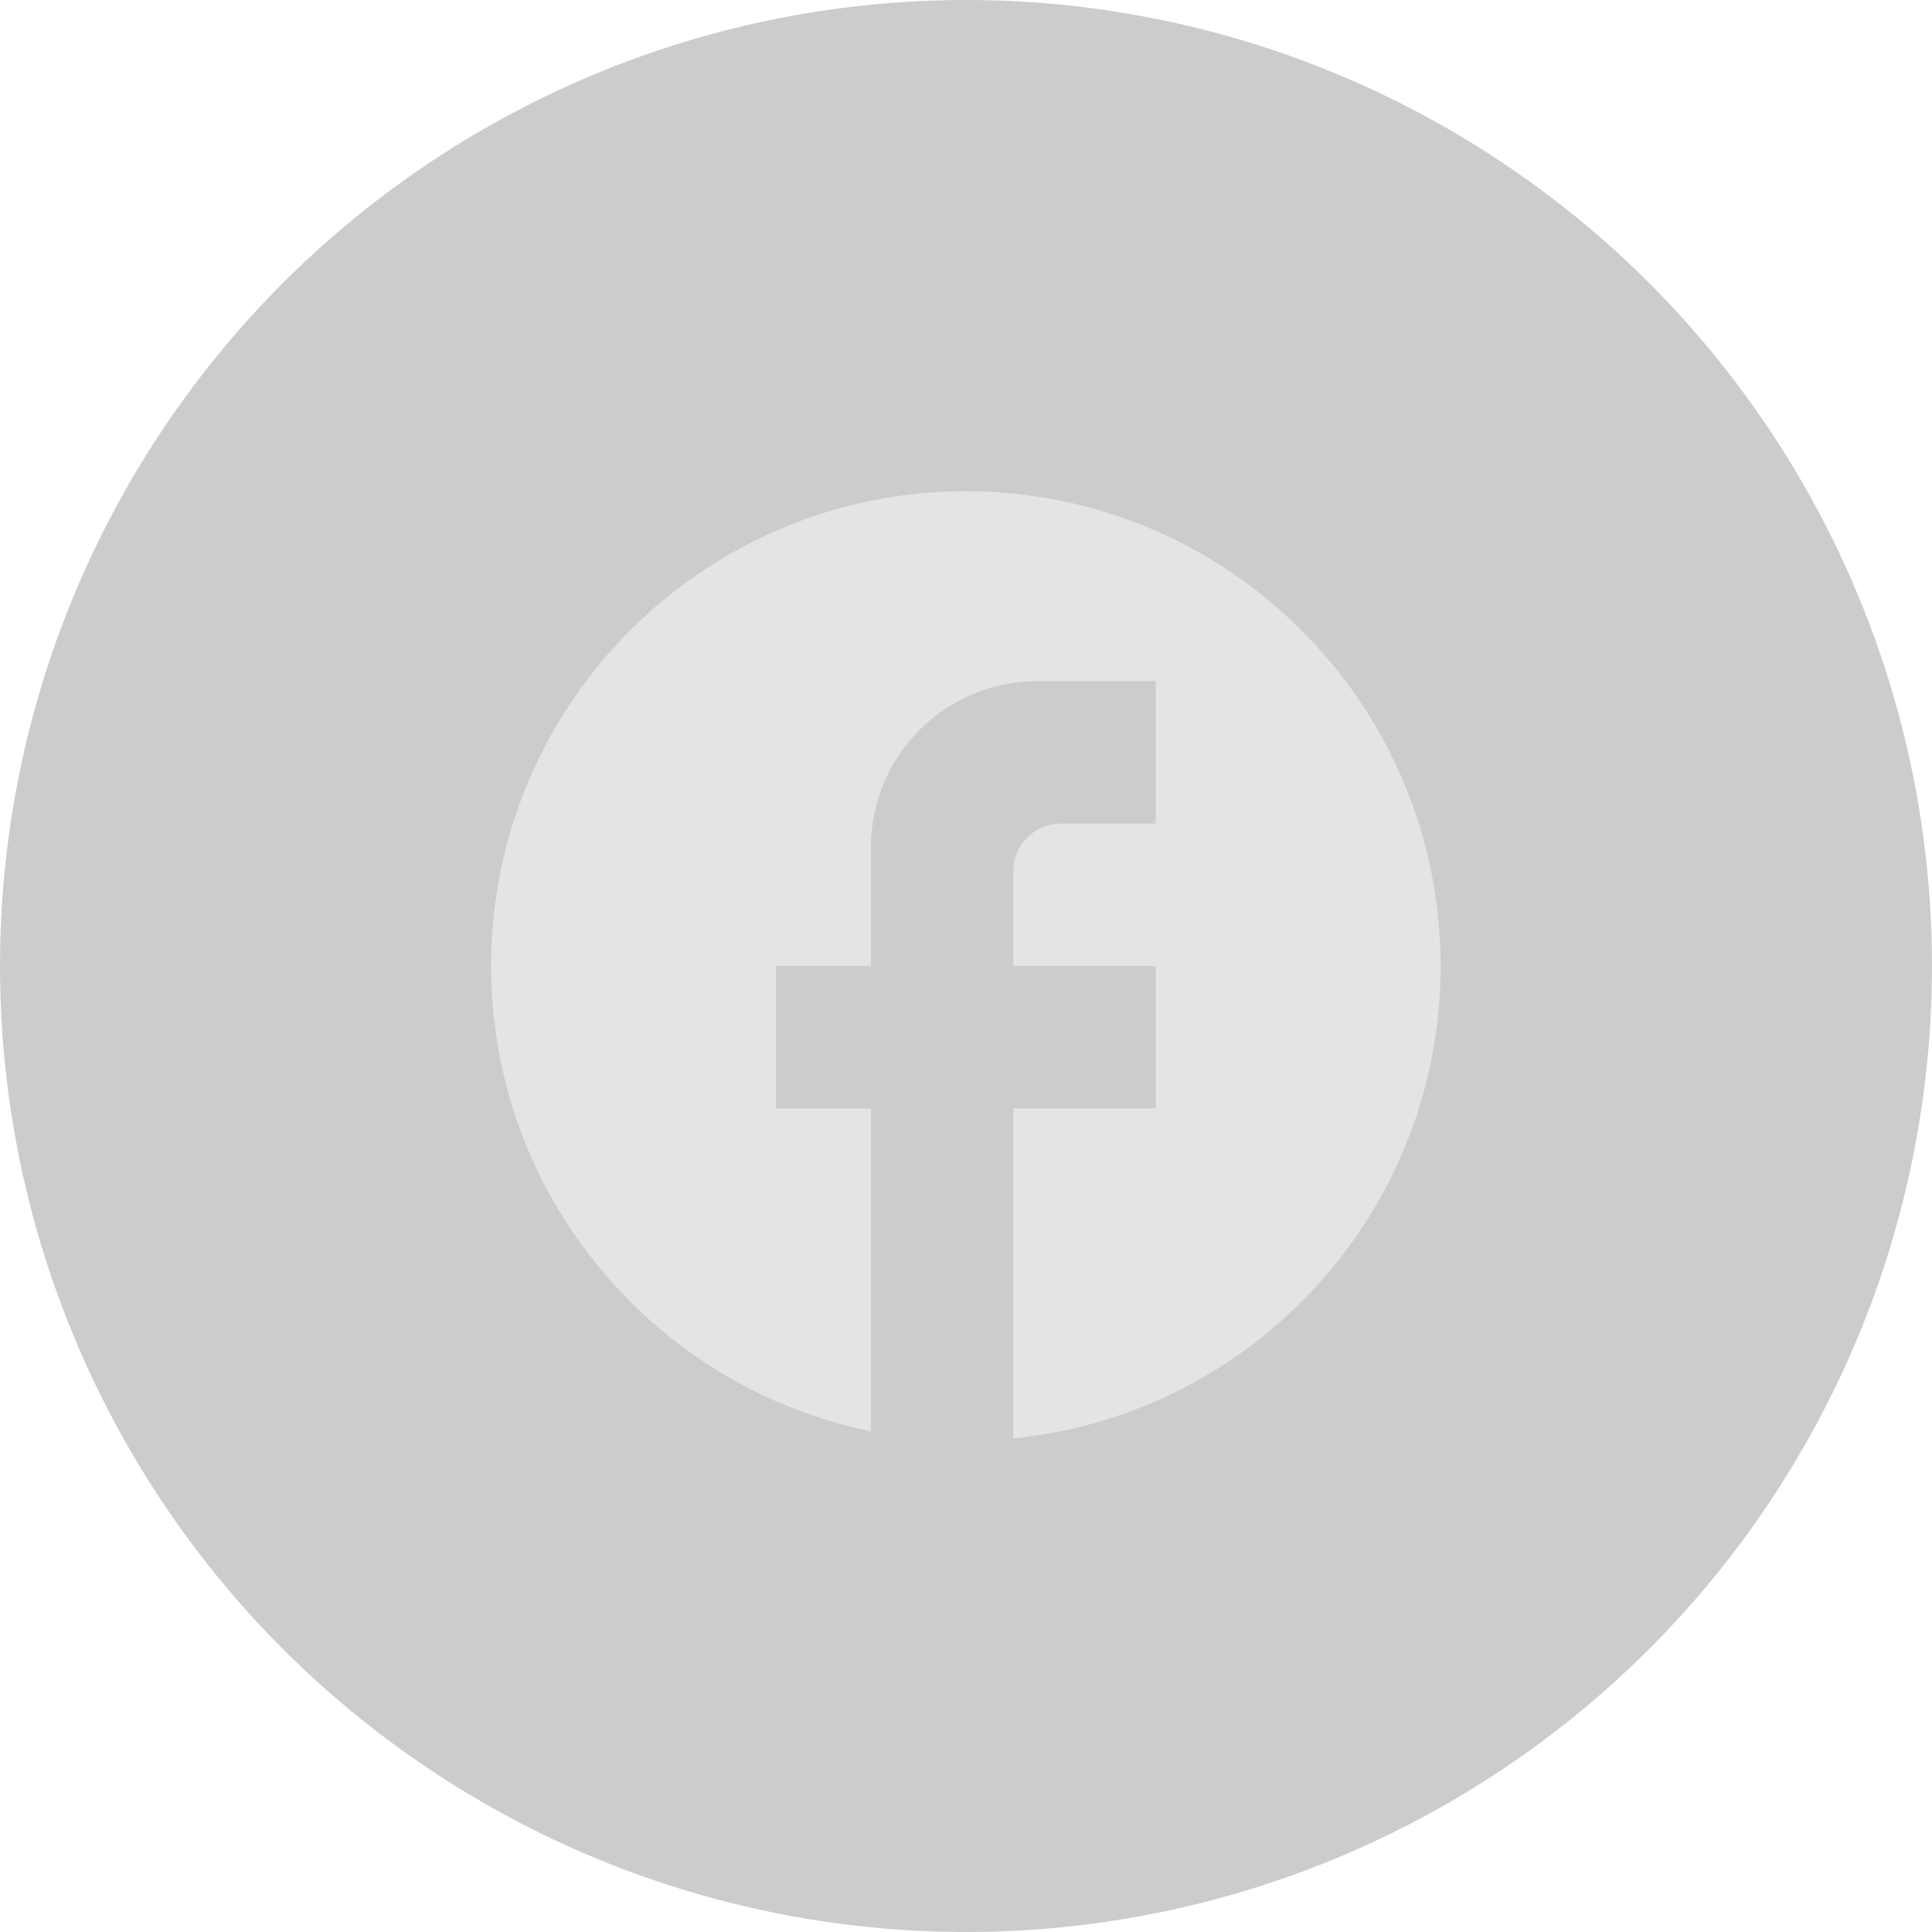 <svg width="39" height="39" viewBox="0 0 39 39" fill="none" xmlns="http://www.w3.org/2000/svg">
<circle cx="19.5" cy="19.5" r="19.5" fill="black" fill-opacity="0.2"/>
<path d="M29.081 19.5C29.081 14.21 24.787 9.916 19.497 9.916C14.207 9.916 9.914 14.21 9.914 19.5C9.914 24.138 13.211 28 17.581 28.892V22.375H15.664V19.5H17.581V17.104C17.581 15.254 19.085 13.75 20.935 13.75H23.331V16.625H21.414C20.887 16.625 20.456 17.056 20.456 17.583V19.5H23.331V22.375H20.456V29.035C25.295 28.556 29.081 24.474 29.081 19.5Z" fill="#E4E4E4"/>
</svg>

